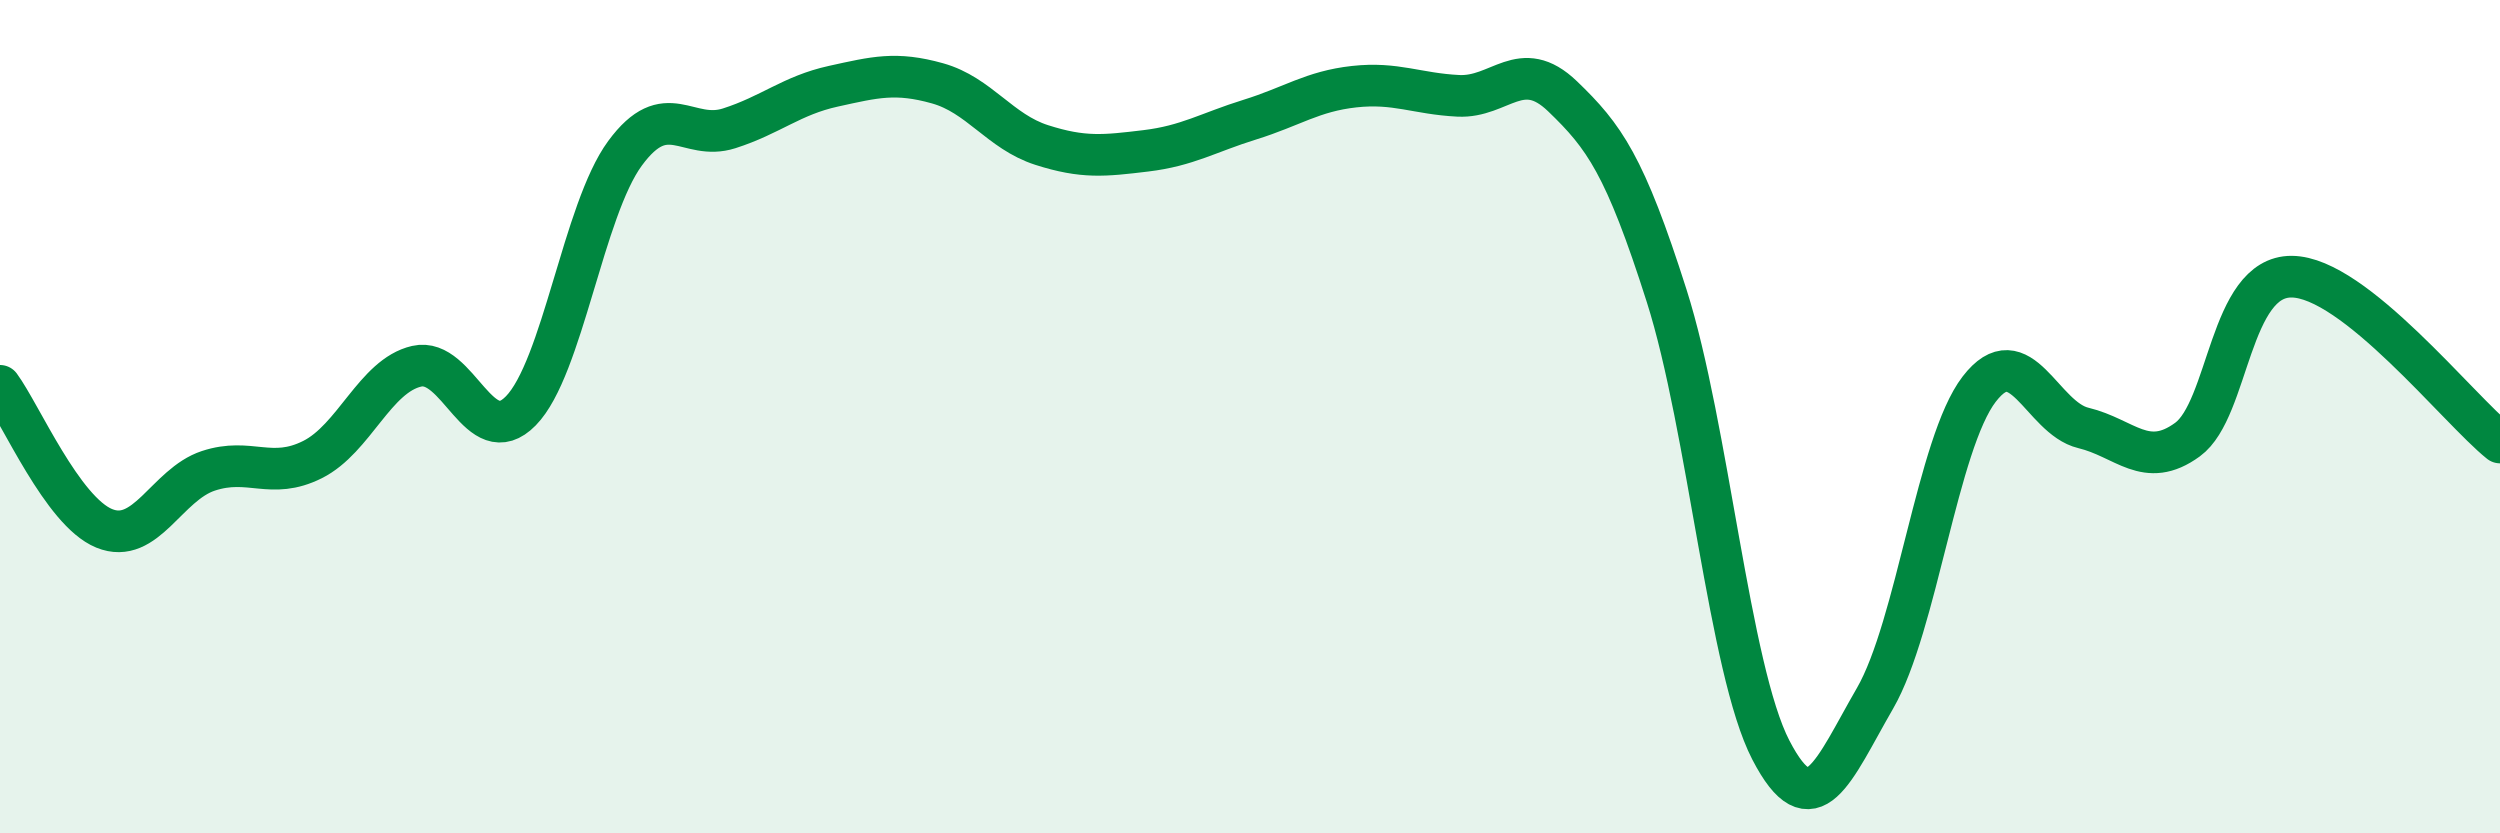 
    <svg width="60" height="20" viewBox="0 0 60 20" xmlns="http://www.w3.org/2000/svg">
      <path
        d="M 0,9.26 C 0.5,9.94 1.5,12.27 2.5,12.68 C 3.5,13.09 4,11.63 5,11.3 C 6,10.97 6.5,11.53 7.5,11.03 C 8.5,10.53 9,9.02 10,8.79 C 11,8.56 11.5,10.88 12.5,9.86 C 13.5,8.84 14,5.04 15,3.68 C 16,2.32 16.5,3.4 17.5,3.08 C 18.5,2.76 19,2.29 20,2.07 C 21,1.85 21.5,1.72 22.5,2 C 23.5,2.28 24,3.16 25,3.48 C 26,3.8 26.5,3.74 27.5,3.62 C 28.5,3.5 29,3.18 30,2.87 C 31,2.56 31.5,2.19 32.5,2.08 C 33.5,1.97 34,2.25 35,2.3 C 36,2.35 36.5,1.35 37.5,2.31 C 38.5,3.27 39,3.96 40,7.1 C 41,10.24 41.5,16.07 42.5,18 C 43.5,19.93 44,18.49 45,16.76 C 46,15.03 46.5,10.64 47.5,9.34 C 48.5,8.04 49,10.03 50,10.27 C 51,10.51 51.5,11.28 52.5,10.55 C 53.5,9.82 53.5,6.63 55,6.64 C 56.5,6.65 59,9.82 60,10.62L60 20L0 20Z"
        fill="#008740"
        opacity="0.1"
        stroke-linecap="round"
        stroke-linejoin="round"
      />
      <path
        d="M 0,9.26 C 0.5,9.94 1.5,12.27 2.5,12.68 C 3.5,13.09 4,11.63 5,11.3 C 6,10.97 6.5,11.53 7.5,11.03 C 8.5,10.53 9,9.02 10,8.79 C 11,8.56 11.5,10.88 12.5,9.86 C 13.5,8.84 14,5.04 15,3.68 C 16,2.32 16.5,3.4 17.5,3.08 C 18.5,2.76 19,2.29 20,2.07 C 21,1.85 21.5,1.72 22.5,2 C 23.5,2.28 24,3.16 25,3.48 C 26,3.8 26.5,3.74 27.5,3.62 C 28.5,3.5 29,3.18 30,2.87 C 31,2.56 31.5,2.19 32.5,2.08 C 33.5,1.97 34,2.25 35,2.3 C 36,2.35 36.5,1.35 37.5,2.31 C 38.5,3.27 39,3.96 40,7.1 C 41,10.24 41.5,16.07 42.5,18 C 43.5,19.93 44,18.49 45,16.76 C 46,15.03 46.5,10.64 47.5,9.34 C 48.5,8.04 49,10.03 50,10.27 C 51,10.51 51.5,11.28 52.5,10.55 C 53.5,9.82 53.5,6.63 55,6.64 C 56.5,6.65 59,9.82 60,10.62"
        stroke="#008740"
        stroke-width="1"
        fill="none"
        stroke-linecap="round"
        stroke-linejoin="round"
      />
    </svg>
  